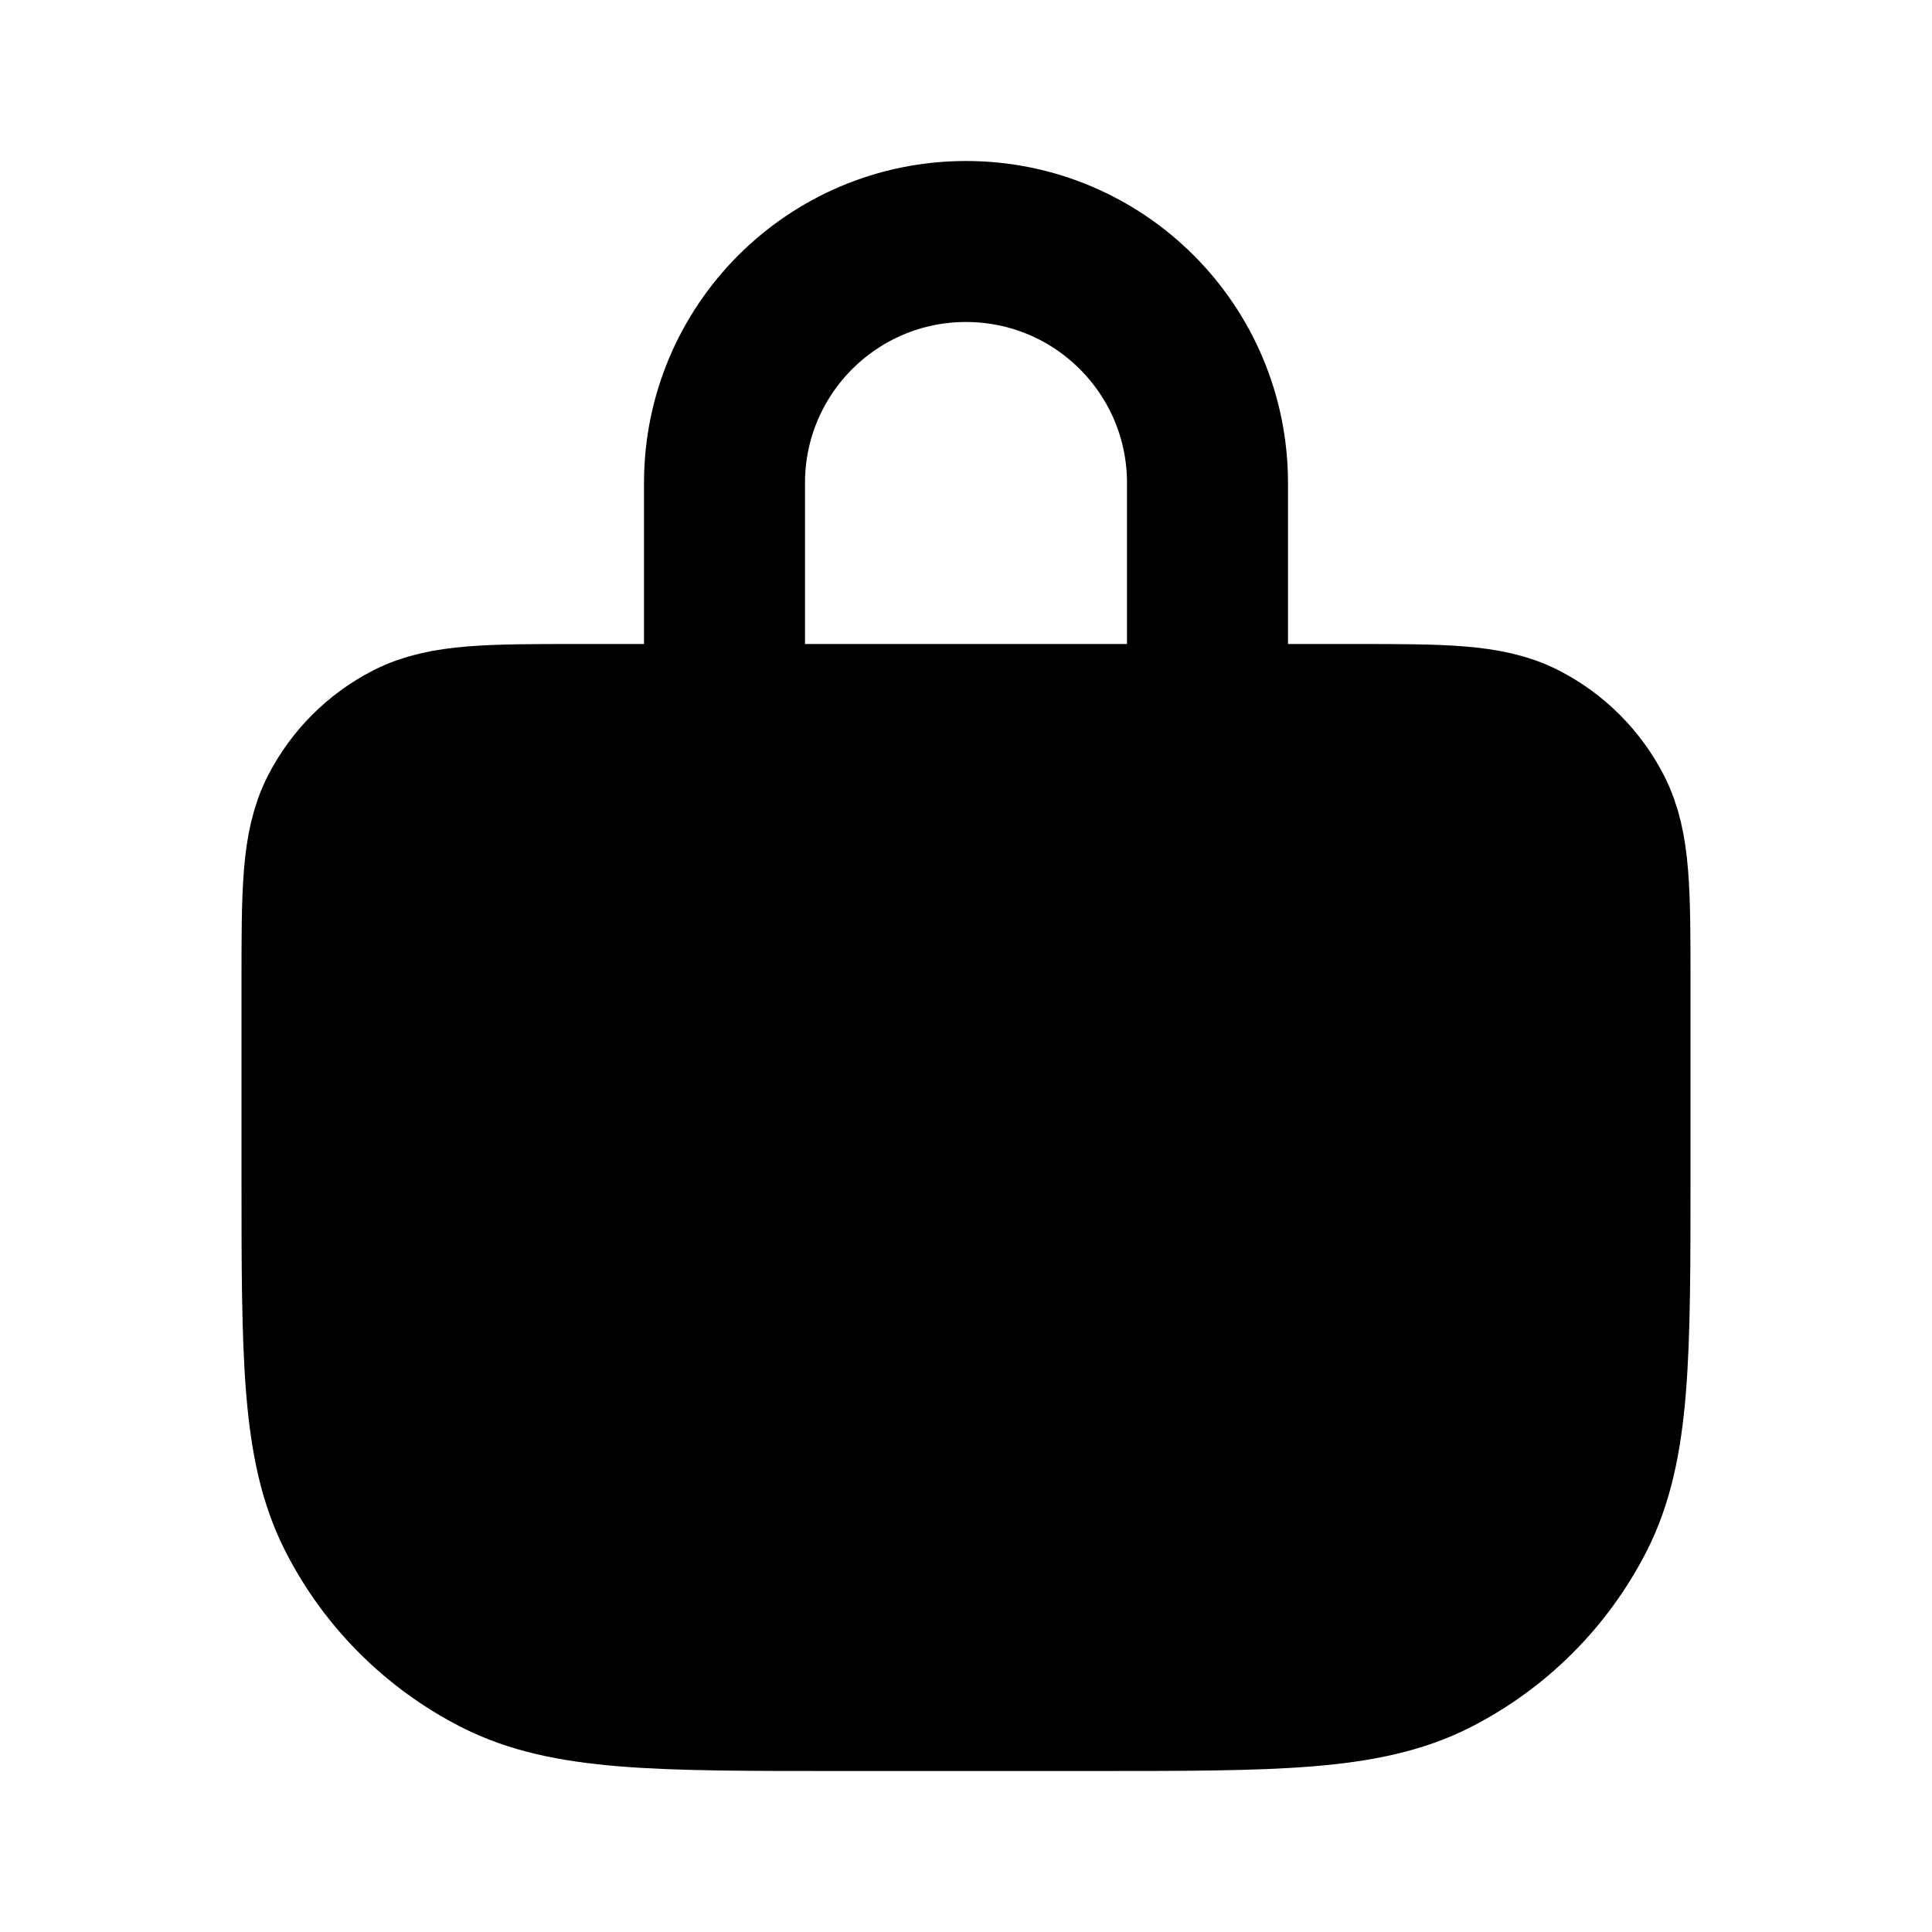 <?xml version="1.0" encoding="UTF-8"?> <svg xmlns="http://www.w3.org/2000/svg" width="24" height="24" viewBox="0 0 24 24" fill="none"> <path d="M9 11V6C9 4.343 10.343 3 12 3C13.657 3 15 4.343 15 6V10.967M10.4 21H13.6C15.84 21 16.96 21 17.816 20.564C18.569 20.18 19.18 19.569 19.564 18.816C20 17.96 20 16.84 20 14.6V12.2C20 11.08 20 10.52 19.782 10.092C19.59 9.716 19.284 9.41 18.908 9.218C18.48 9 17.92 9 16.8 9H7.2C6.08 9 5.52 9 5.092 9.218C4.716 9.41 4.41 9.716 4.218 10.092C4 10.52 4 11.08 4 12.2V14.6C4 16.84 4 17.96 4.436 18.816C4.819 19.569 5.431 20.18 6.184 20.564C7.04 21 8.16 21 10.4 21Z" stroke="black" stroke-width="2" stroke-linecap="round" stroke-linejoin="round"></path> <path d="M4 12.2C4 11.08 4 10.52 4.218 10.092C4.41 9.716 4.716 9.41 5.092 9.218C5.52 9 6.08 9 7.2 9H16.8C17.92 9 18.48 9 18.908 9.218C19.284 9.41 19.59 9.716 19.782 10.092C20 10.52 20 11.08 20 12.2V14.6C20 16.84 20 17.96 19.564 18.816C19.18 19.569 18.569 20.18 17.816 20.564C16.96 21 15.84 21 13.6 21H10.4C8.16 21 7.04 21 6.184 20.564C5.431 20.18 4.819 19.569 4.436 18.816C4 17.96 4 16.84 4 14.6V12.2Z" fill="black"></path> </svg> 